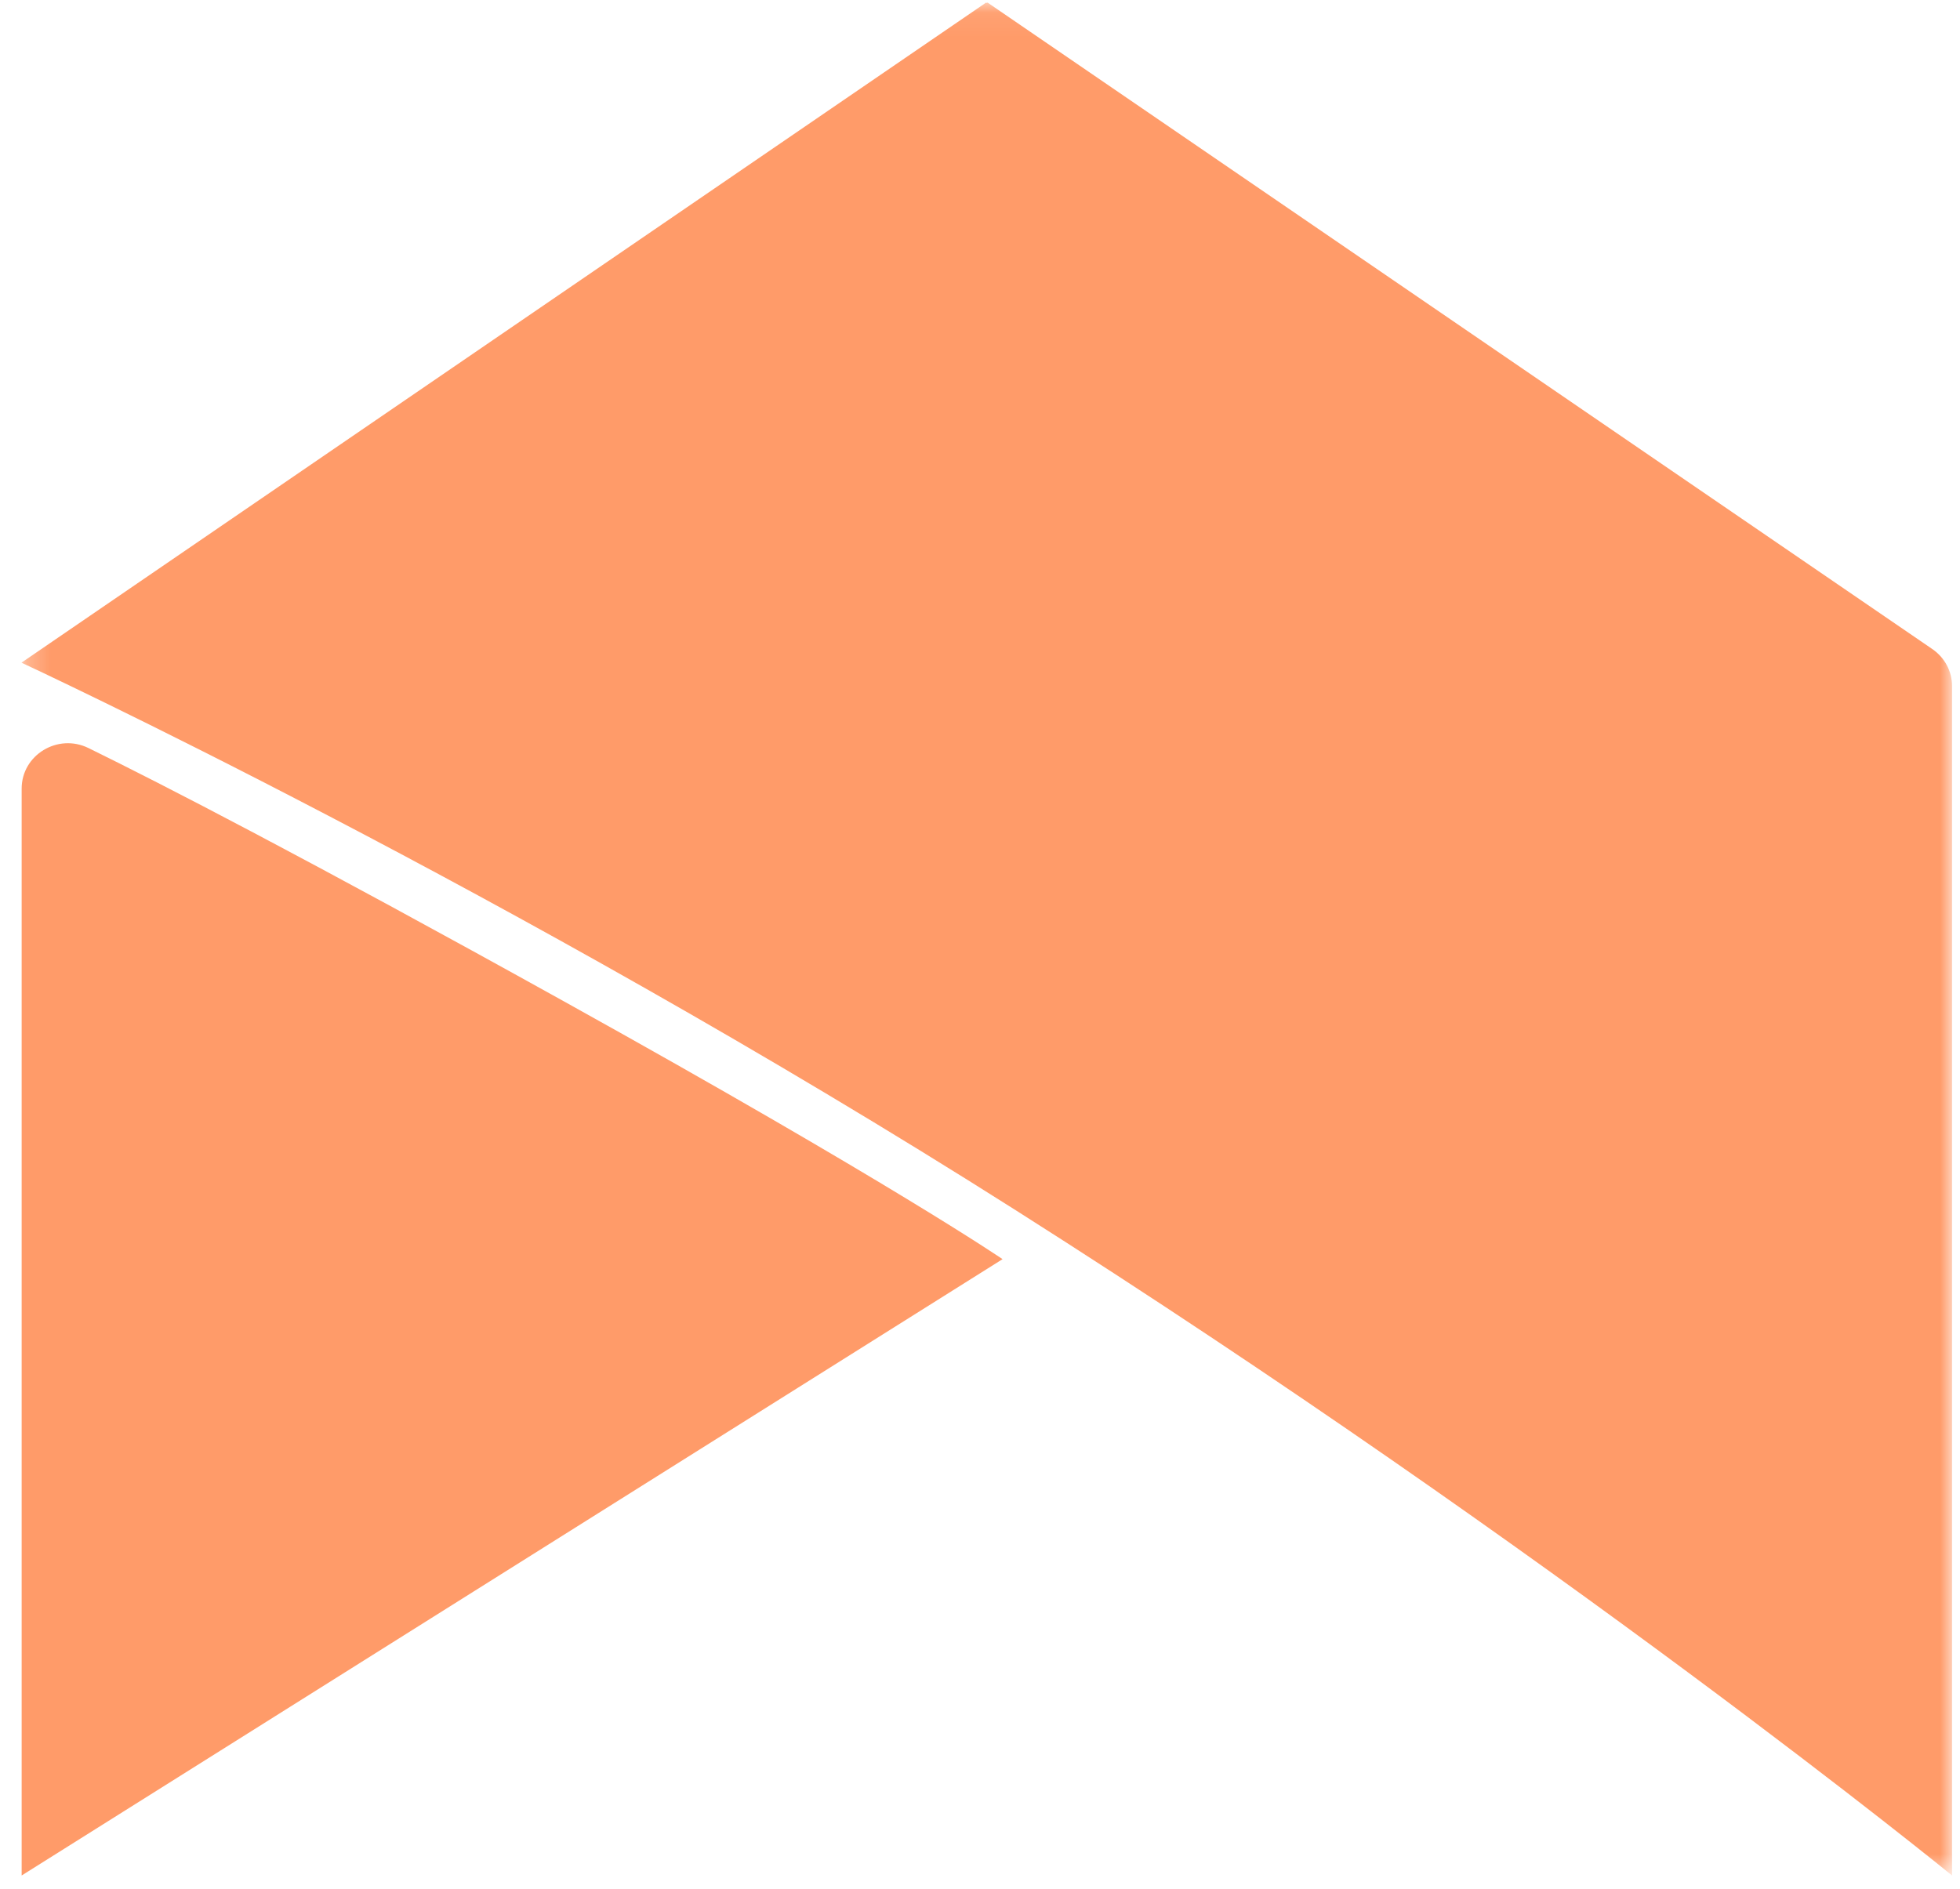 <svg xmlns="http://www.w3.org/2000/svg" xmlns:xlink="http://www.w3.org/1999/xlink" width="83" height="80" viewBox="0 0 83 80">
    <defs>
        <path id="a" d="M0 .596h81.747v79.332H0z"/>
    </defs>
    <g fill="none" fill-rule="evenodd" opacity=".7">
        <g transform="rotate(-180 41.332 40.018)">
            <mask id="b" fill="#fff">
                <use xlink:href="#a"/>
            </mask>
            <path fill="#FF7029" d="M0 .596v50.378c0 .626.312 1.21.835 1.569l40.01 27.385.029-.021.03.021 40.843-27.955v-.01S61.168 42.428 39.644 28.77C16.61 14.15 0 .596 0 .596" mask="url(#b)"/>
        </g>
        <path fill="#FF7029" d="M.917 33.404V79.44l41.538-26.106S37.76 50.122 23.88 42.414c-10.977-6.096-17.036-9.21-20.133-10.729-1.302-.638-2.83.294-2.83 1.719"/>
    </g>
</svg>
